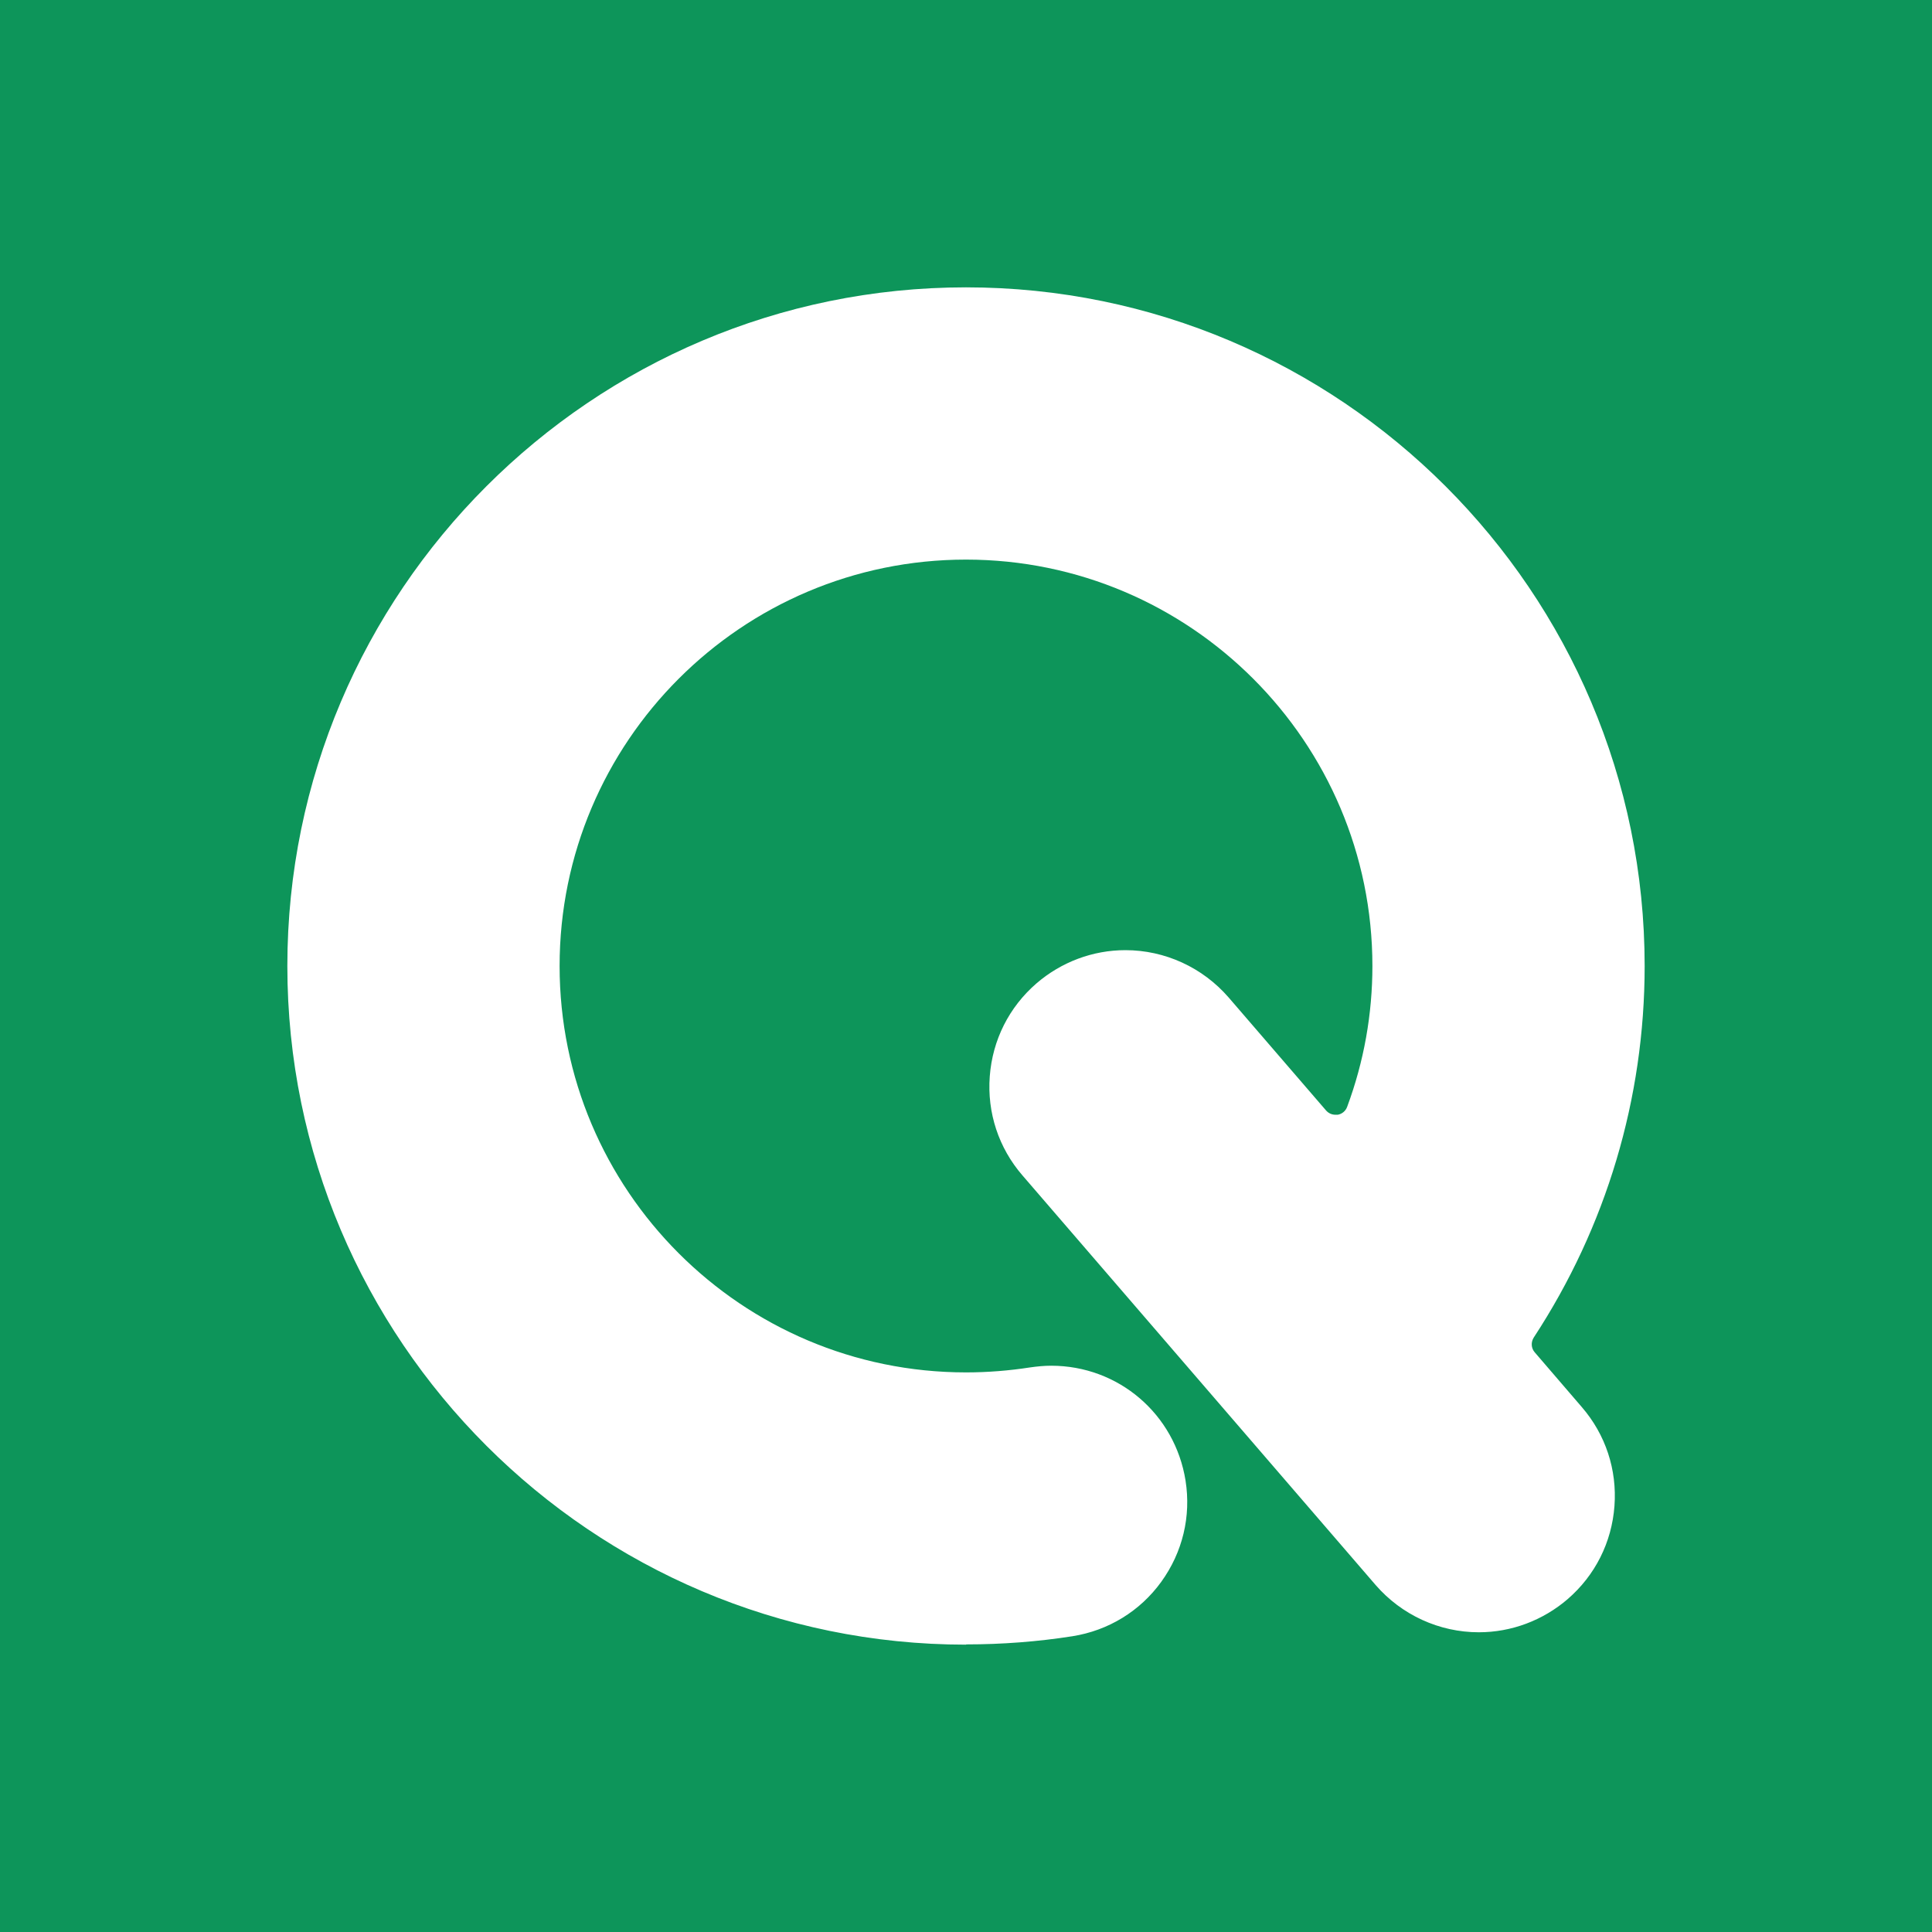 <?xml version="1.0" encoding="UTF-8"?>
<svg id="_レイヤー_2" data-name="レイヤー 2" xmlns="http://www.w3.org/2000/svg" viewBox="0 0 78.06 78.06">
  <defs>
    <style>
      .cls-1 {
        fill: #0d955a;
      }

      .cls-1, .cls-2 {
        stroke-width: 0px;
      }

      .cls-2 {
        fill: #fff;
      }
    </style>
  </defs>
  <g id="_レイヤー_1-2" data-name="レイヤー 1">
    <g>
      <rect class="cls-1" width="78.06" height="78.06"/>
      <path class="cls-2" d="M39.03,66.45c-15.12,0-27.42-12.3-27.42-27.42s12.3-27.42,27.42-27.42,27.42,12.3,27.42,27.42c0,5.35-1.55,10.54-4.48,15.01-.12.19-.11.43.04.6l1.9,2.21c.96,1.11,1.43,2.53,1.32,4-.11,1.47-.78,2.8-1.89,3.76-1,.86-2.27,1.34-3.59,1.34-1.6,0-3.12-.7-4.17-1.91l-14.27-16.55c-.96-1.11-1.43-2.53-1.32-4,.11-1.47.78-2.8,1.89-3.76,1-.86,2.27-1.34,3.59-1.34,1.6,0,3.12.7,4.17,1.91l3.94,4.57c.1.11.23.17.38.17.03,0,.06,0,.09,0,.17-.03.32-.15.38-.32.68-1.83,1.02-3.75,1.02-5.69,0-9.05-7.36-16.42-16.42-16.42s-16.42,7.36-16.42,16.42,7.36,16.42,16.42,16.42c.87,0,1.74-.07,2.58-.2.28-.04.57-.07.86-.07,2.72,0,5,1.95,5.43,4.64.23,1.45-.12,2.9-.98,4.09-.86,1.19-2.14,1.97-3.59,2.2-1.4.22-2.85.33-4.29.33Z"/>
    </g>
  </g>
</svg>